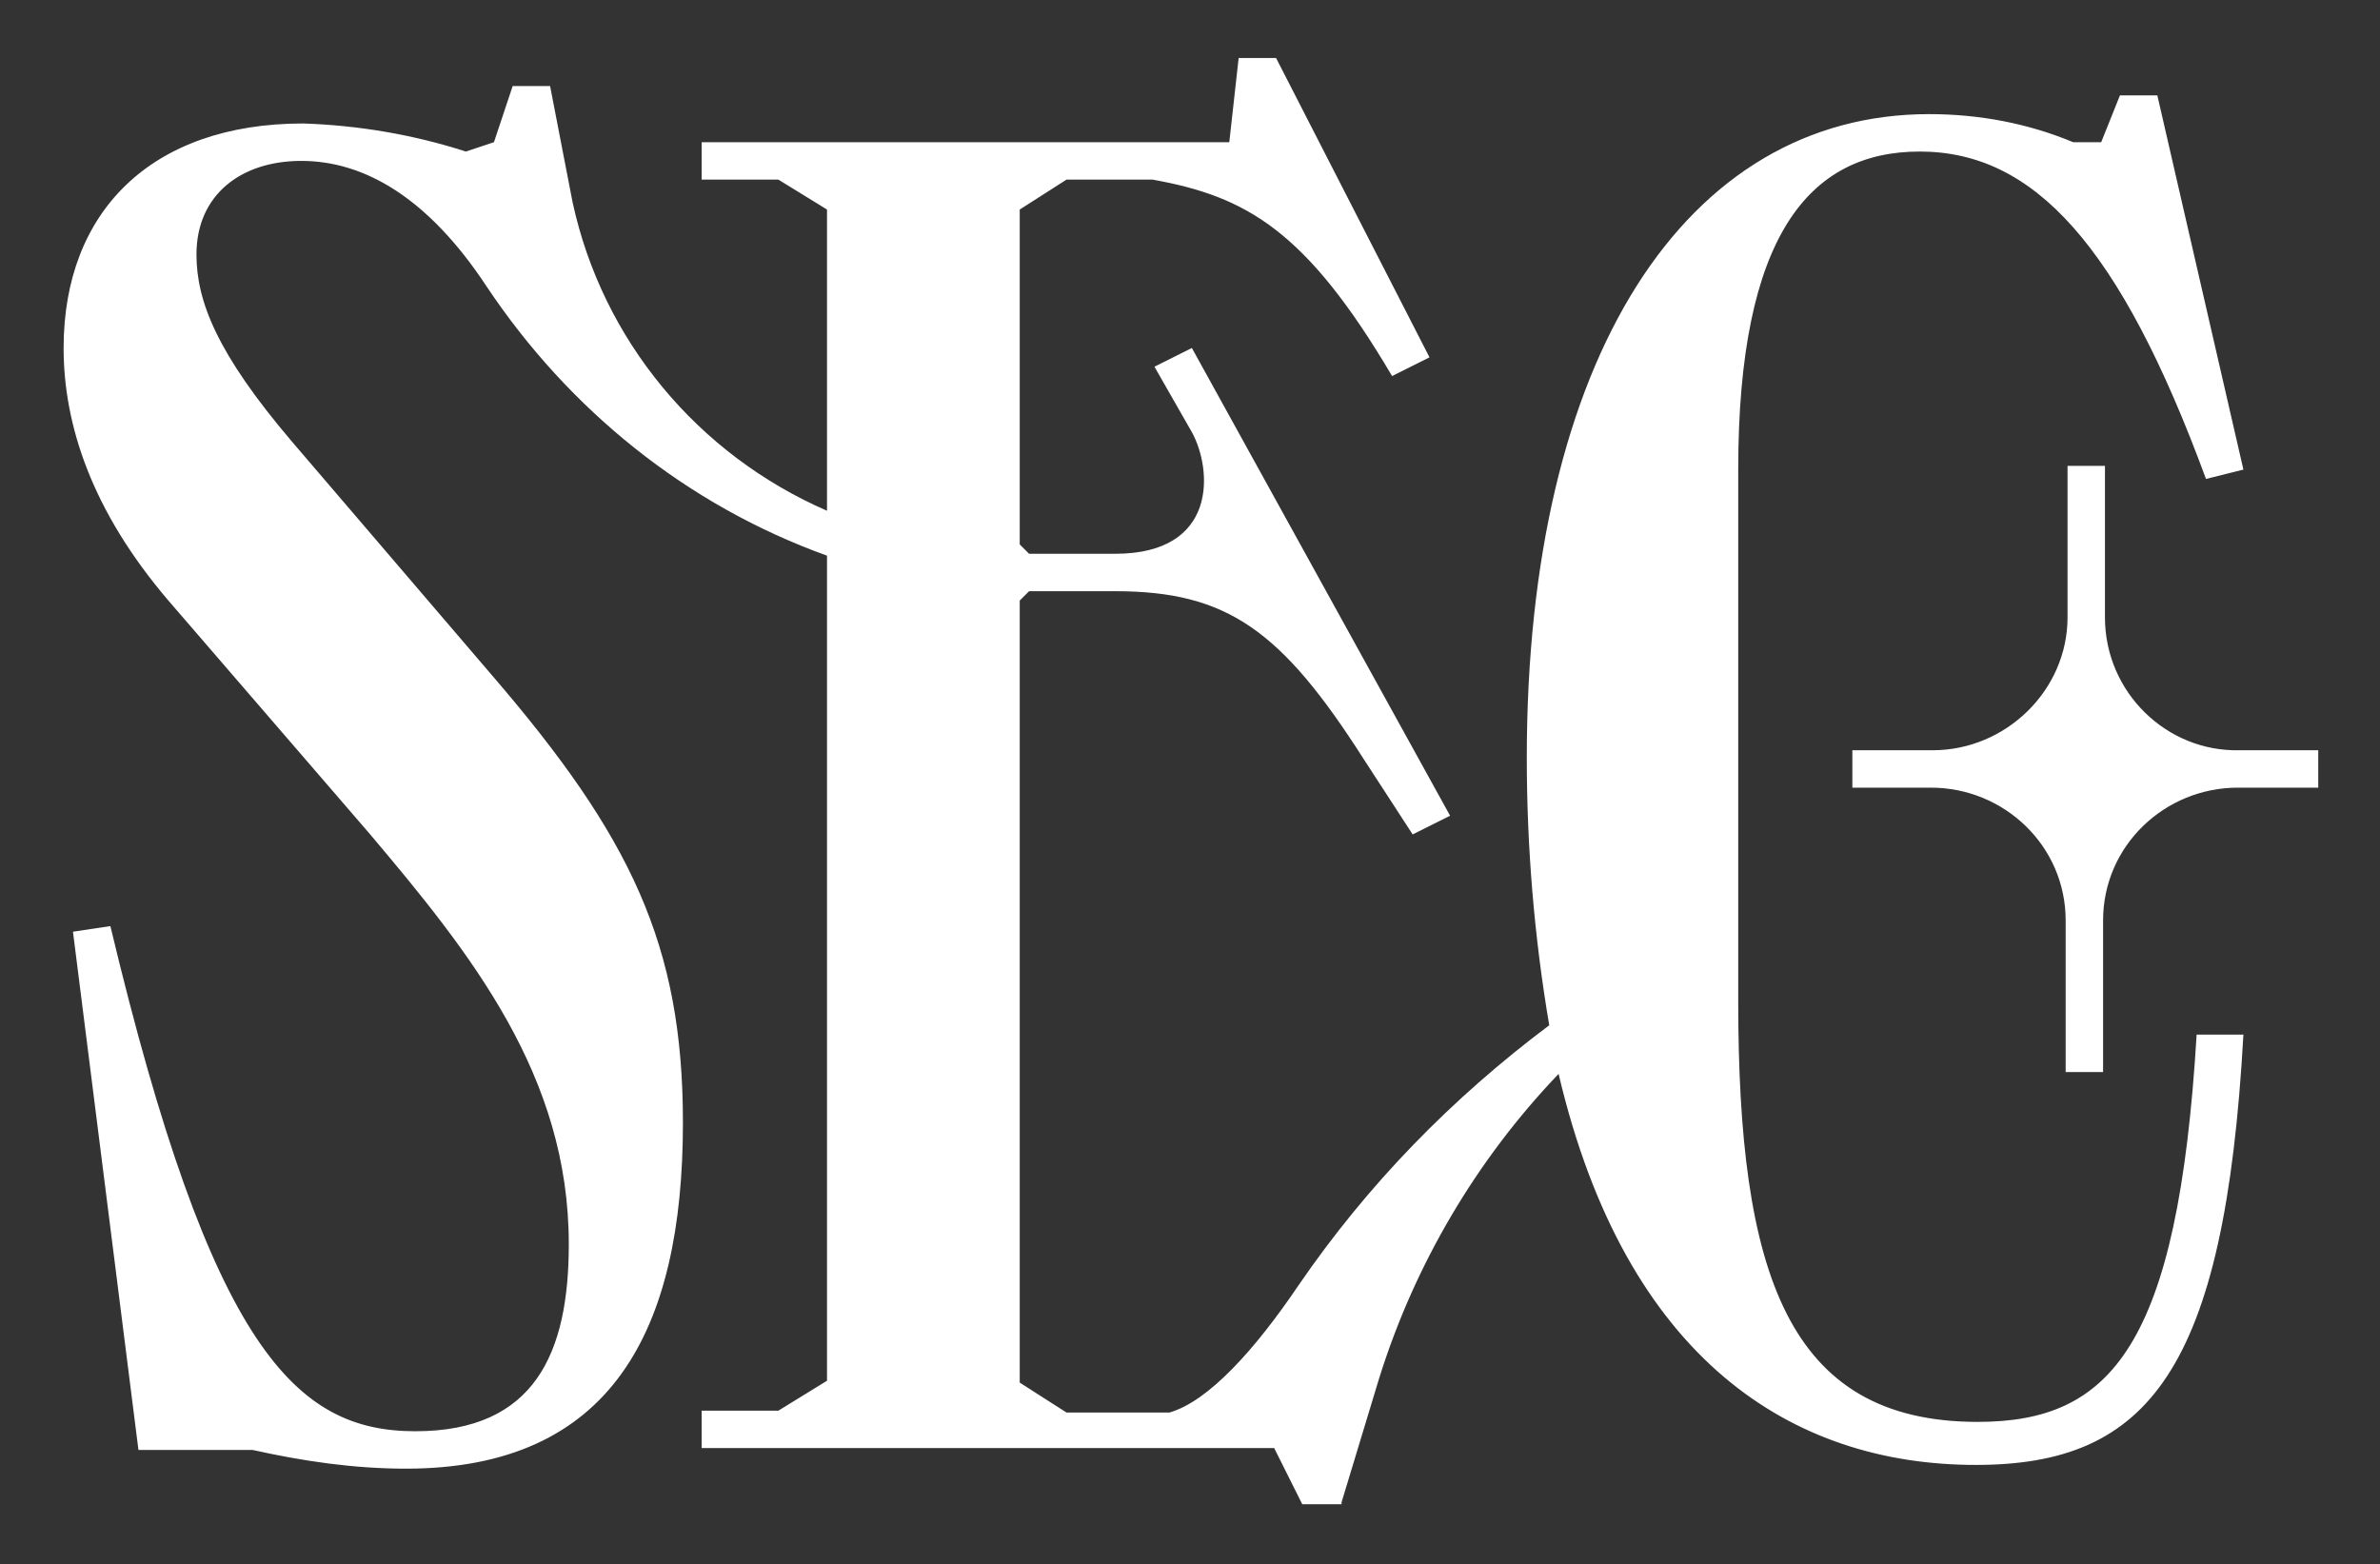 <?xml version="1.0" encoding="utf-8"?>
<!-- Generator: Adobe Illustrator 24.2.1, SVG Export Plug-In . SVG Version: 6.00 Build 0)  -->
<svg version="1.1" id="Layer_1" xmlns="http://www.w3.org/2000/svg" xmlns:xlink="http://www.w3.org/1999/xlink" x="0px" y="0px"
	 viewBox="0 0 127.2 83.6" style="enable-background:new 0 0 127.2 83.6;" xml:space="preserve">
<rect x="0" y="0" width="127.2" height="83.6" fill="#333333" stroke="none"/>
<style type="text/css">
	.st0{fill:#FFFFFF;}
</style>
<g>
	<path class="st0" d="M105.7,76c-10.2,0-12.8-8-12.8-22.5V25.1c0-12.5,3.8-17,9.7-17c6.1,0,10.7,5,15.3,17.5l2-0.5l-4.6-20h-2
		l-1,2.5h-1.5c-2.4-1-5-1.5-7.7-1.5c-13,0-21.5,13-21.5,34.4c0,4.8,0.4,9.6,1.2,14.3c-5.2,3.9-9.7,8.5-13.4,13.9
		c-2.3,3.4-4.8,6.2-6.9,6.8H57l-2.5-1.6V32.1l0.5-0.5h4.6c6,0,8.9,2.1,13.3,9l2.6,4l2-1l-13.8-25l-2,1l2,3.5c1.1,2,1.4,6.5-4.1,6.5
		h-4.6l-0.5-0.5V11.2L57,9.6h4.6c5,0.9,8.2,2.7,12.8,10.5l2-1l-8.2-16h-2l-0.5,4.5H37.5v2h4.1l2.6,1.6v16.1c-6.9-3-12-9.1-13.6-16.5
		l-1.2-6.2h-2l-1,3l-1.5,0.5c-2.8-0.9-5.7-1.4-8.7-1.5c-8.1,0-12.8,4.7-12.8,12c0,4.1,1.5,8.7,5.6,13.5l10.7,12.4
		c5.5,6.5,10.7,13,10.7,22c0,5.8-1.8,10-8.2,10s-10.9-4.4-16.3-27l-2,0.3l3.5,27.7h6.1c2.7,0.6,5.4,1,8.2,1c11,0,14.8-7.4,14.8-18.5
		c0-9.5-2.8-15.3-10.2-23.9L15.6,23.6c-4-4.7-5.1-7.5-5.1-10c0-3.2,2.4-5,5.6-5c3.4,0,6.8,2,9.9,6.7c4.4,6.6,10.7,11.7,18.2,14.4
		v44.1l-2.6,1.6h-4.1v2h0.3h-0.4h29.3h1.4l1.5,3h2.1v-0.1l2-6.6c1.9-6.1,5.2-11.7,9.6-16.3c3.6,15.3,12.5,20.9,22.3,20.9
		c9.2,0,13.3-5,14.3-23h-2.5C116.4,72,112.8,76,105.7,76"/>
	<path class="st0" d="M119.7,40.1c-3.9,0.1-7.2-3.1-7.2-7.1v0v-8.1h-2V33c0,3.9-3.3,7.1-7.2,7.1l0,0H99v2h4.2c3.9,0,7.2,3.1,7.2,7.1
		v0v8.1h2v-8.1c0-4,3.3-7.1,7.2-7.1l0.1,0h4.2v-2L119.7,40.1z"/>
</g>
</svg>
